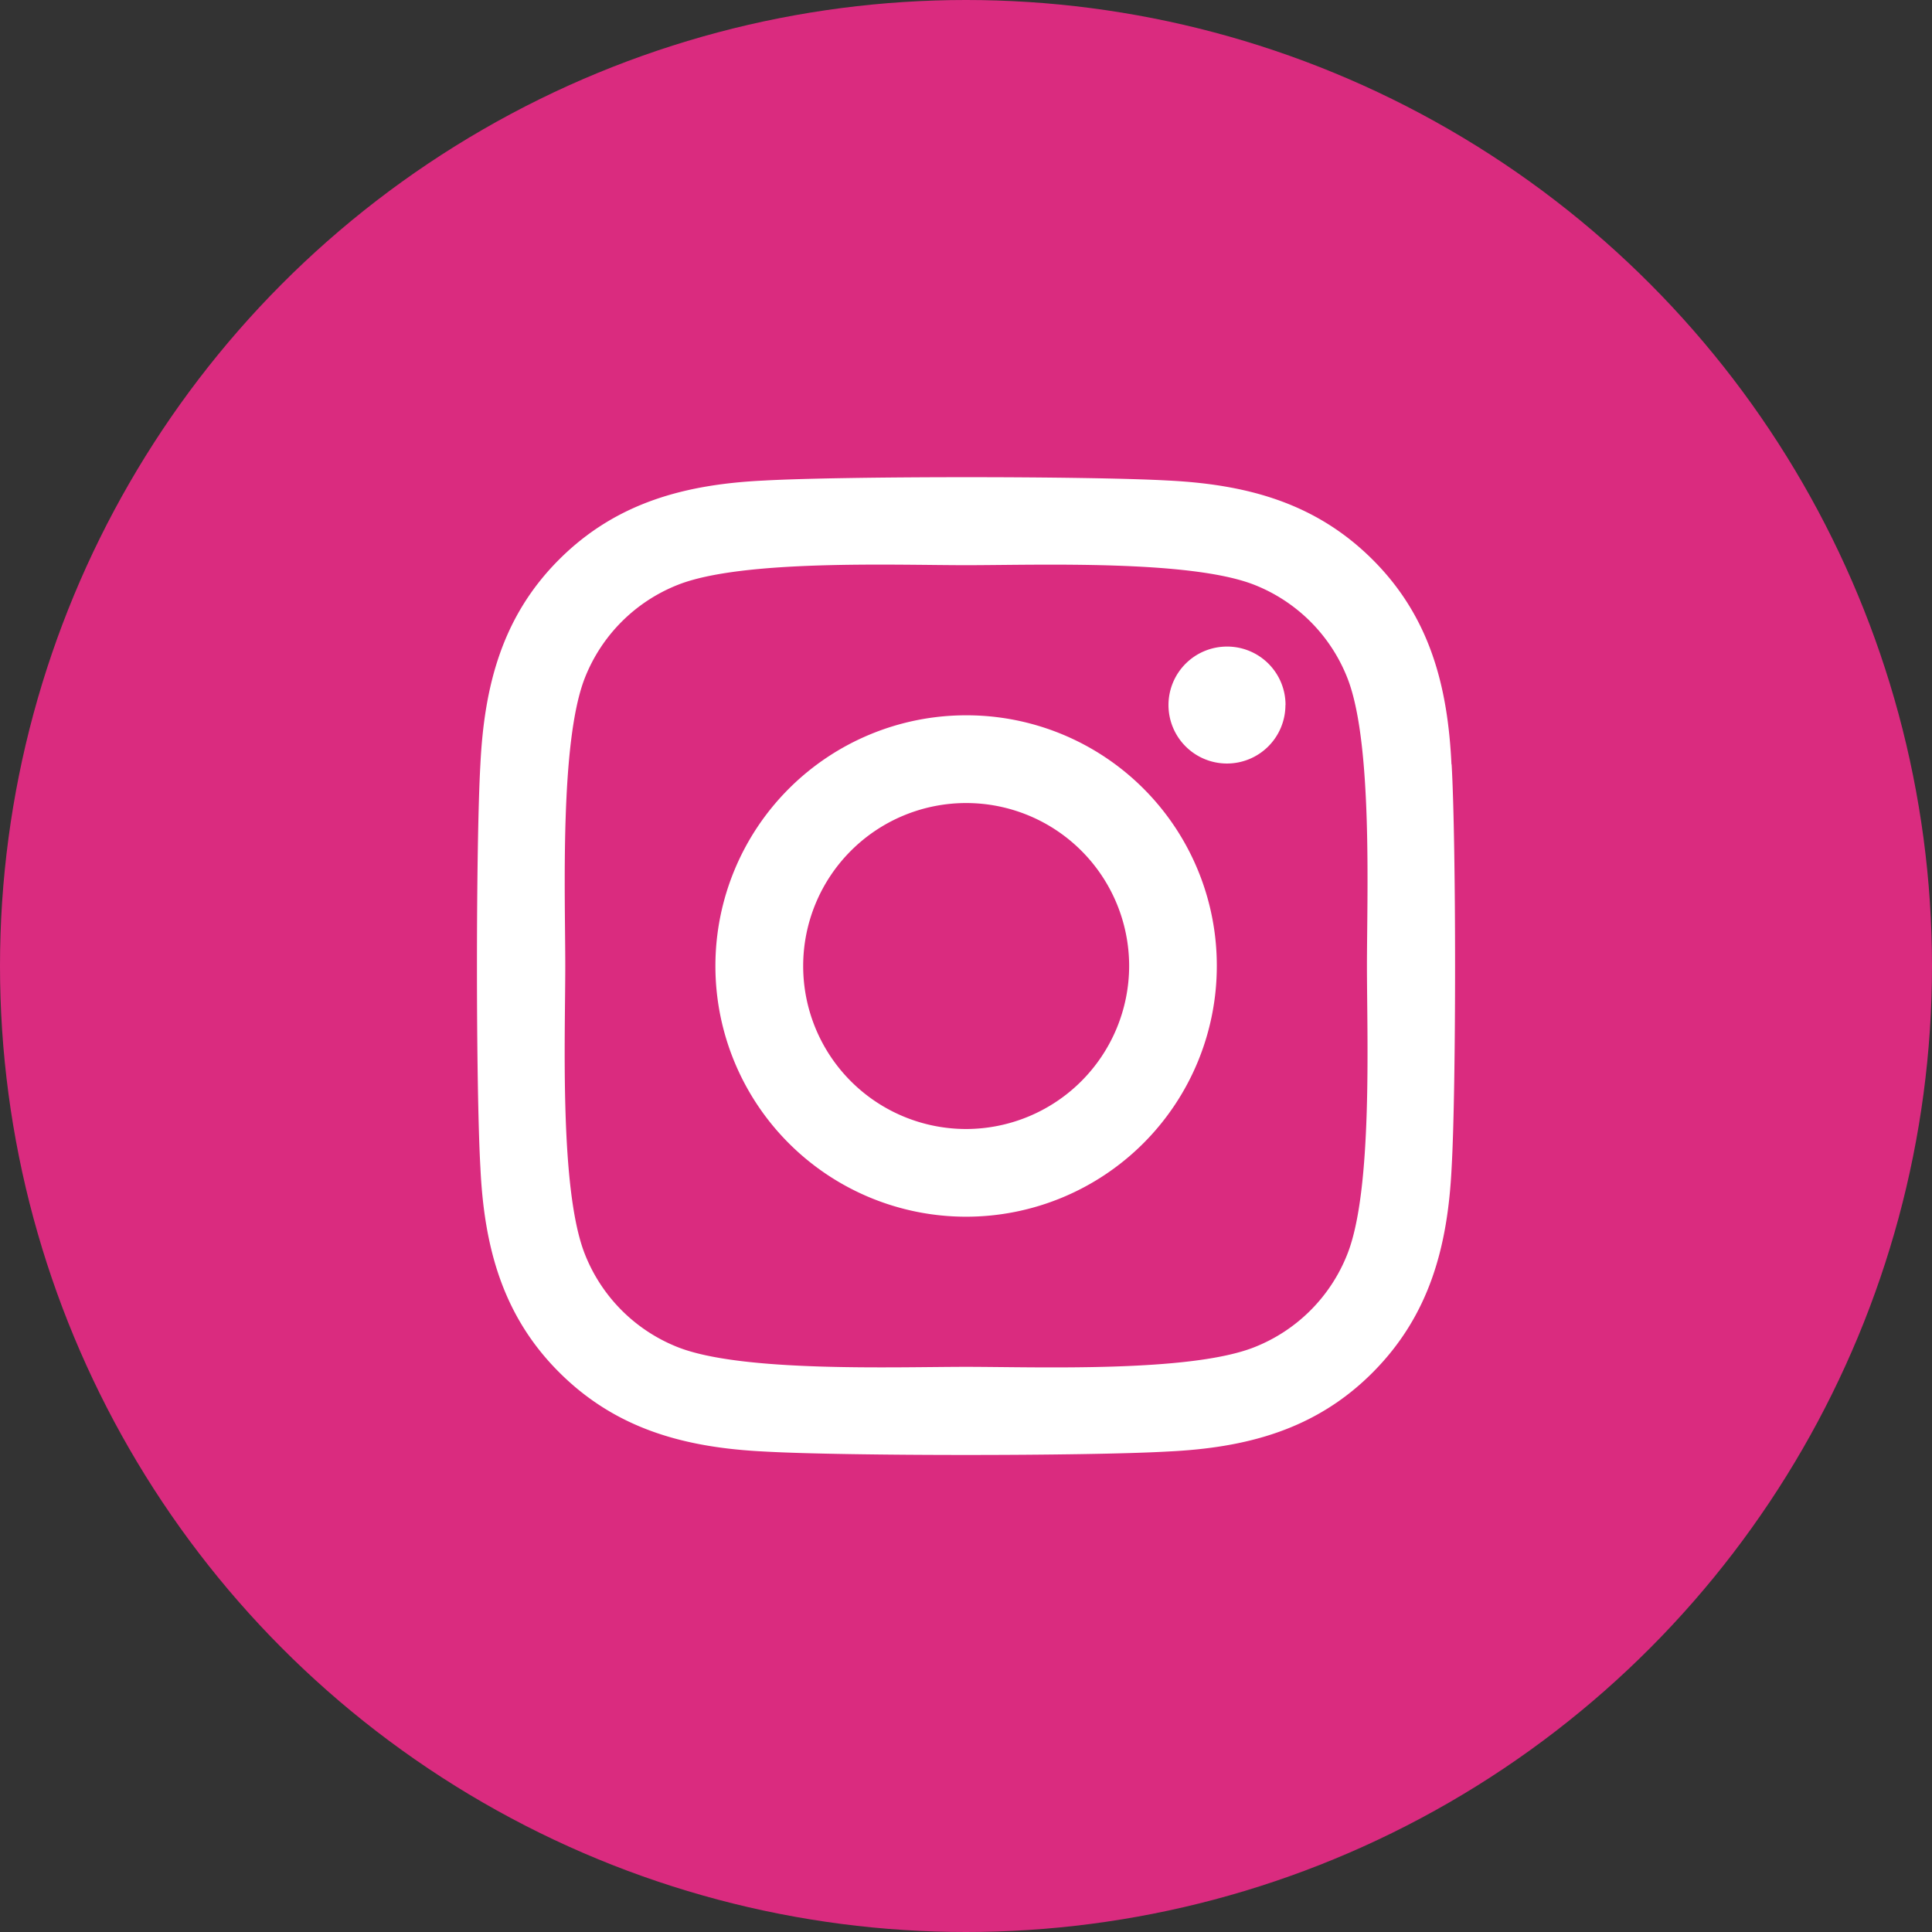 <svg xmlns="http://www.w3.org/2000/svg" width="72" height="72" viewBox="0 0 72 72"><rect x="0" y="0" width="72" height="72" fill="#333333" stroke="none"/><g id="instagram" transform="translate(-931 -635)"><circle id="Ellipse_90" data-name="Ellipse 90" cx="36" cy="36" r="36" transform="translate(931 635)" fill="#da2b7f"/><path id="Icon_awesome-instagram" data-name="Icon awesome-instagram" d="M18.224 11.115a9.343 9.343 0 109.343 9.343 9.328 9.328 0 00-9.343-9.343zm0 15.418a6.074 6.074 0 116.076-6.074 6.085 6.085 0 01-6.074 6.074zm11.9-15.8a2.179 2.179 0 11-2.179-2.179 2.174 2.174 0 012.183 2.179zm6.188 2.212c-.138-2.919-.805-5.505-2.944-7.636s-4.716-2.8-7.636-2.944C22.729 2.2 13.711 2.2 10.7 2.366c-2.911.138-5.5.805-7.636 2.936S.269 10.018.123 12.937c-.171 3.009-.171 12.027 0 15.035.138 2.919.805 5.505 2.944 7.636s4.716 2.8 7.636 2.944c3.009.171 12.027.171 15.035 0 2.919-.138 5.505-.805 7.636-2.944s2.8-4.716 2.944-7.636c.171-3.009.171-12.019 0-15.027zM32.43 31.2a6.15 6.15 0 01-3.464 3.464c-2.4.951-8.091.732-10.742.732s-8.351.211-10.742-.732A6.15 6.15 0 014.018 31.2c-.951-2.4-.732-8.091-.732-10.742s-.211-8.351.732-10.742a6.15 6.15 0 013.464-3.463c2.4-.951 8.091-.732 10.742-.732s8.351-.211 10.742.732a6.15 6.15 0 013.464 3.464c.951 2.4.732 8.091.732 10.742s.219 8.351-.732 10.741z" transform="translate(948.78 650.542)" fill="#fff"/></g></svg>